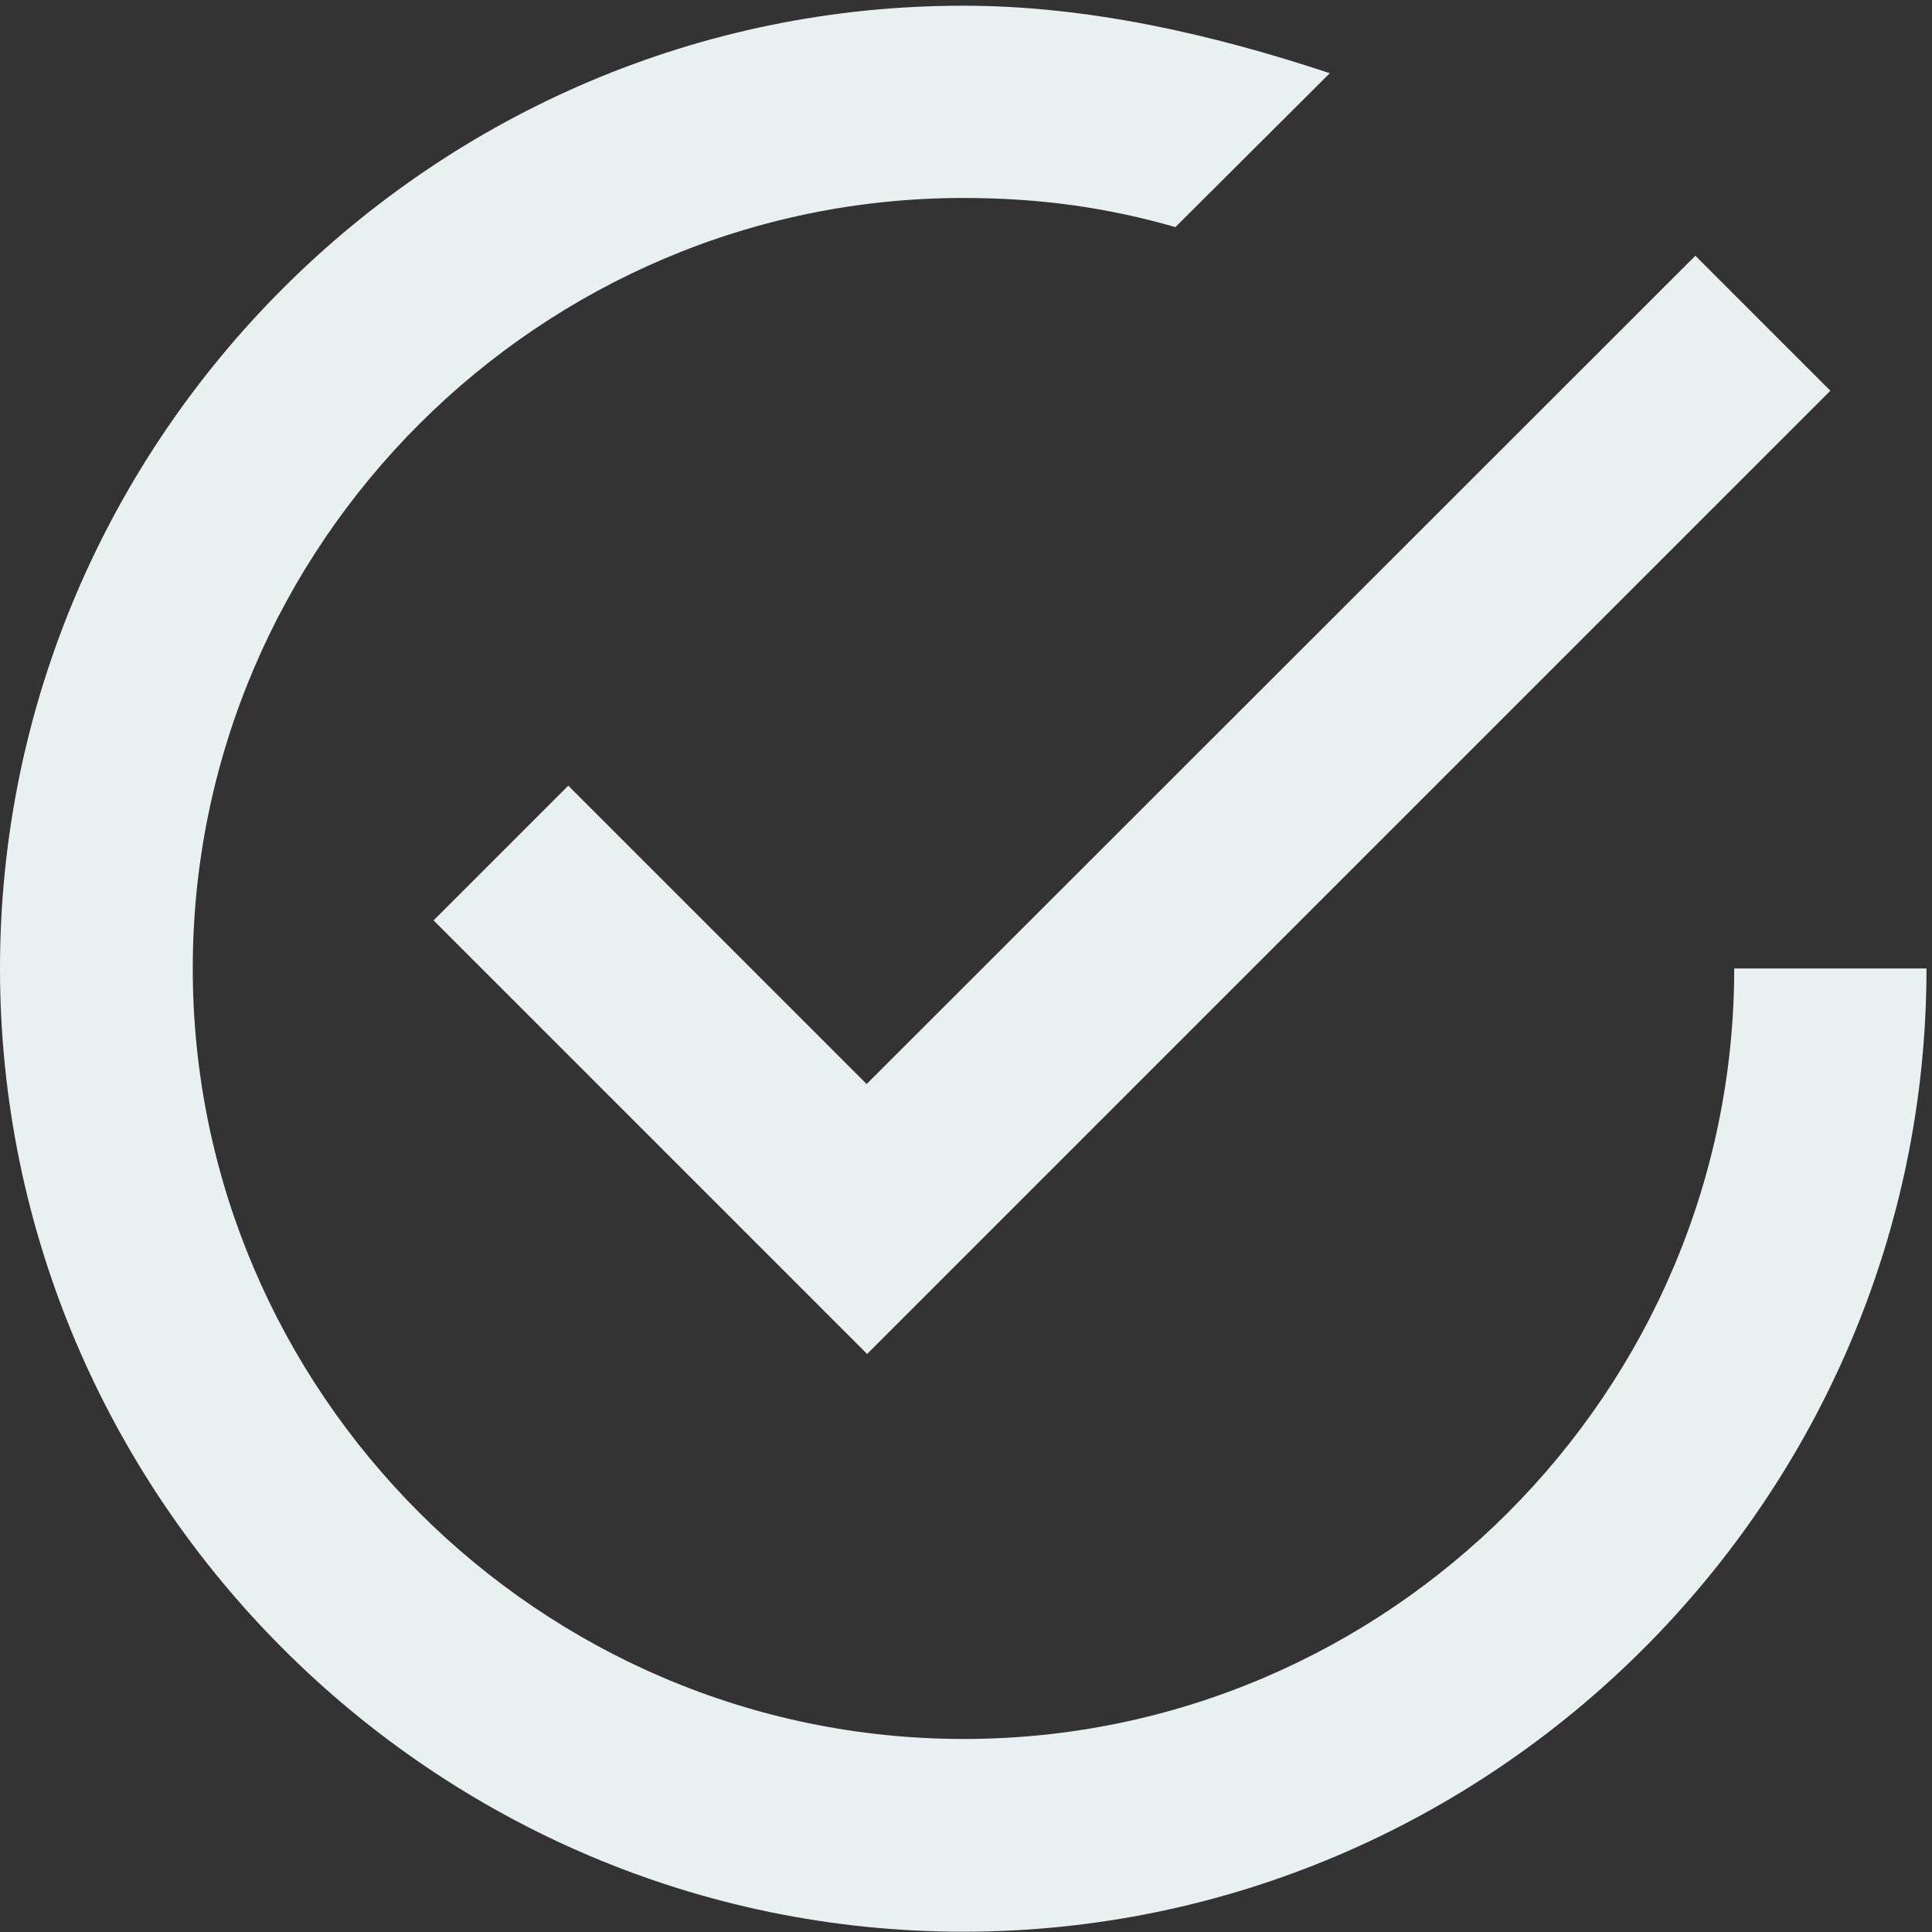 <svg width="100" height="100" viewBox="0 0 100 100" fill="none" xmlns="http://www.w3.org/2000/svg">
<rect x="0" y="0" width="100" height="100" fill="#333333" stroke="none"/>
<path d="M89.763 50.128C89.763 72.066 71.821 90.009 49.883 90.009C27.944 90.009 9.977 72.066 9.977 50.128C9.977 28.19 27.919 10.247 49.857 10.247C53.853 10.247 57.346 10.75 60.839 11.755L68.83 3.789C62.849 1.803 56.366 0.296 49.883 0.296C22.441 0.27 0 22.711 0 50.128C0 77.544 22.441 99.985 49.857 99.985C77.274 99.985 99.715 77.544 99.715 50.128H89.738H89.763ZM29.427 40.654L22.441 47.64L44.882 70.081L94.739 20.224L87.753 13.237L44.857 56.109L29.402 40.654H29.427Z" fill="#E9F1F0"/>
</svg>
